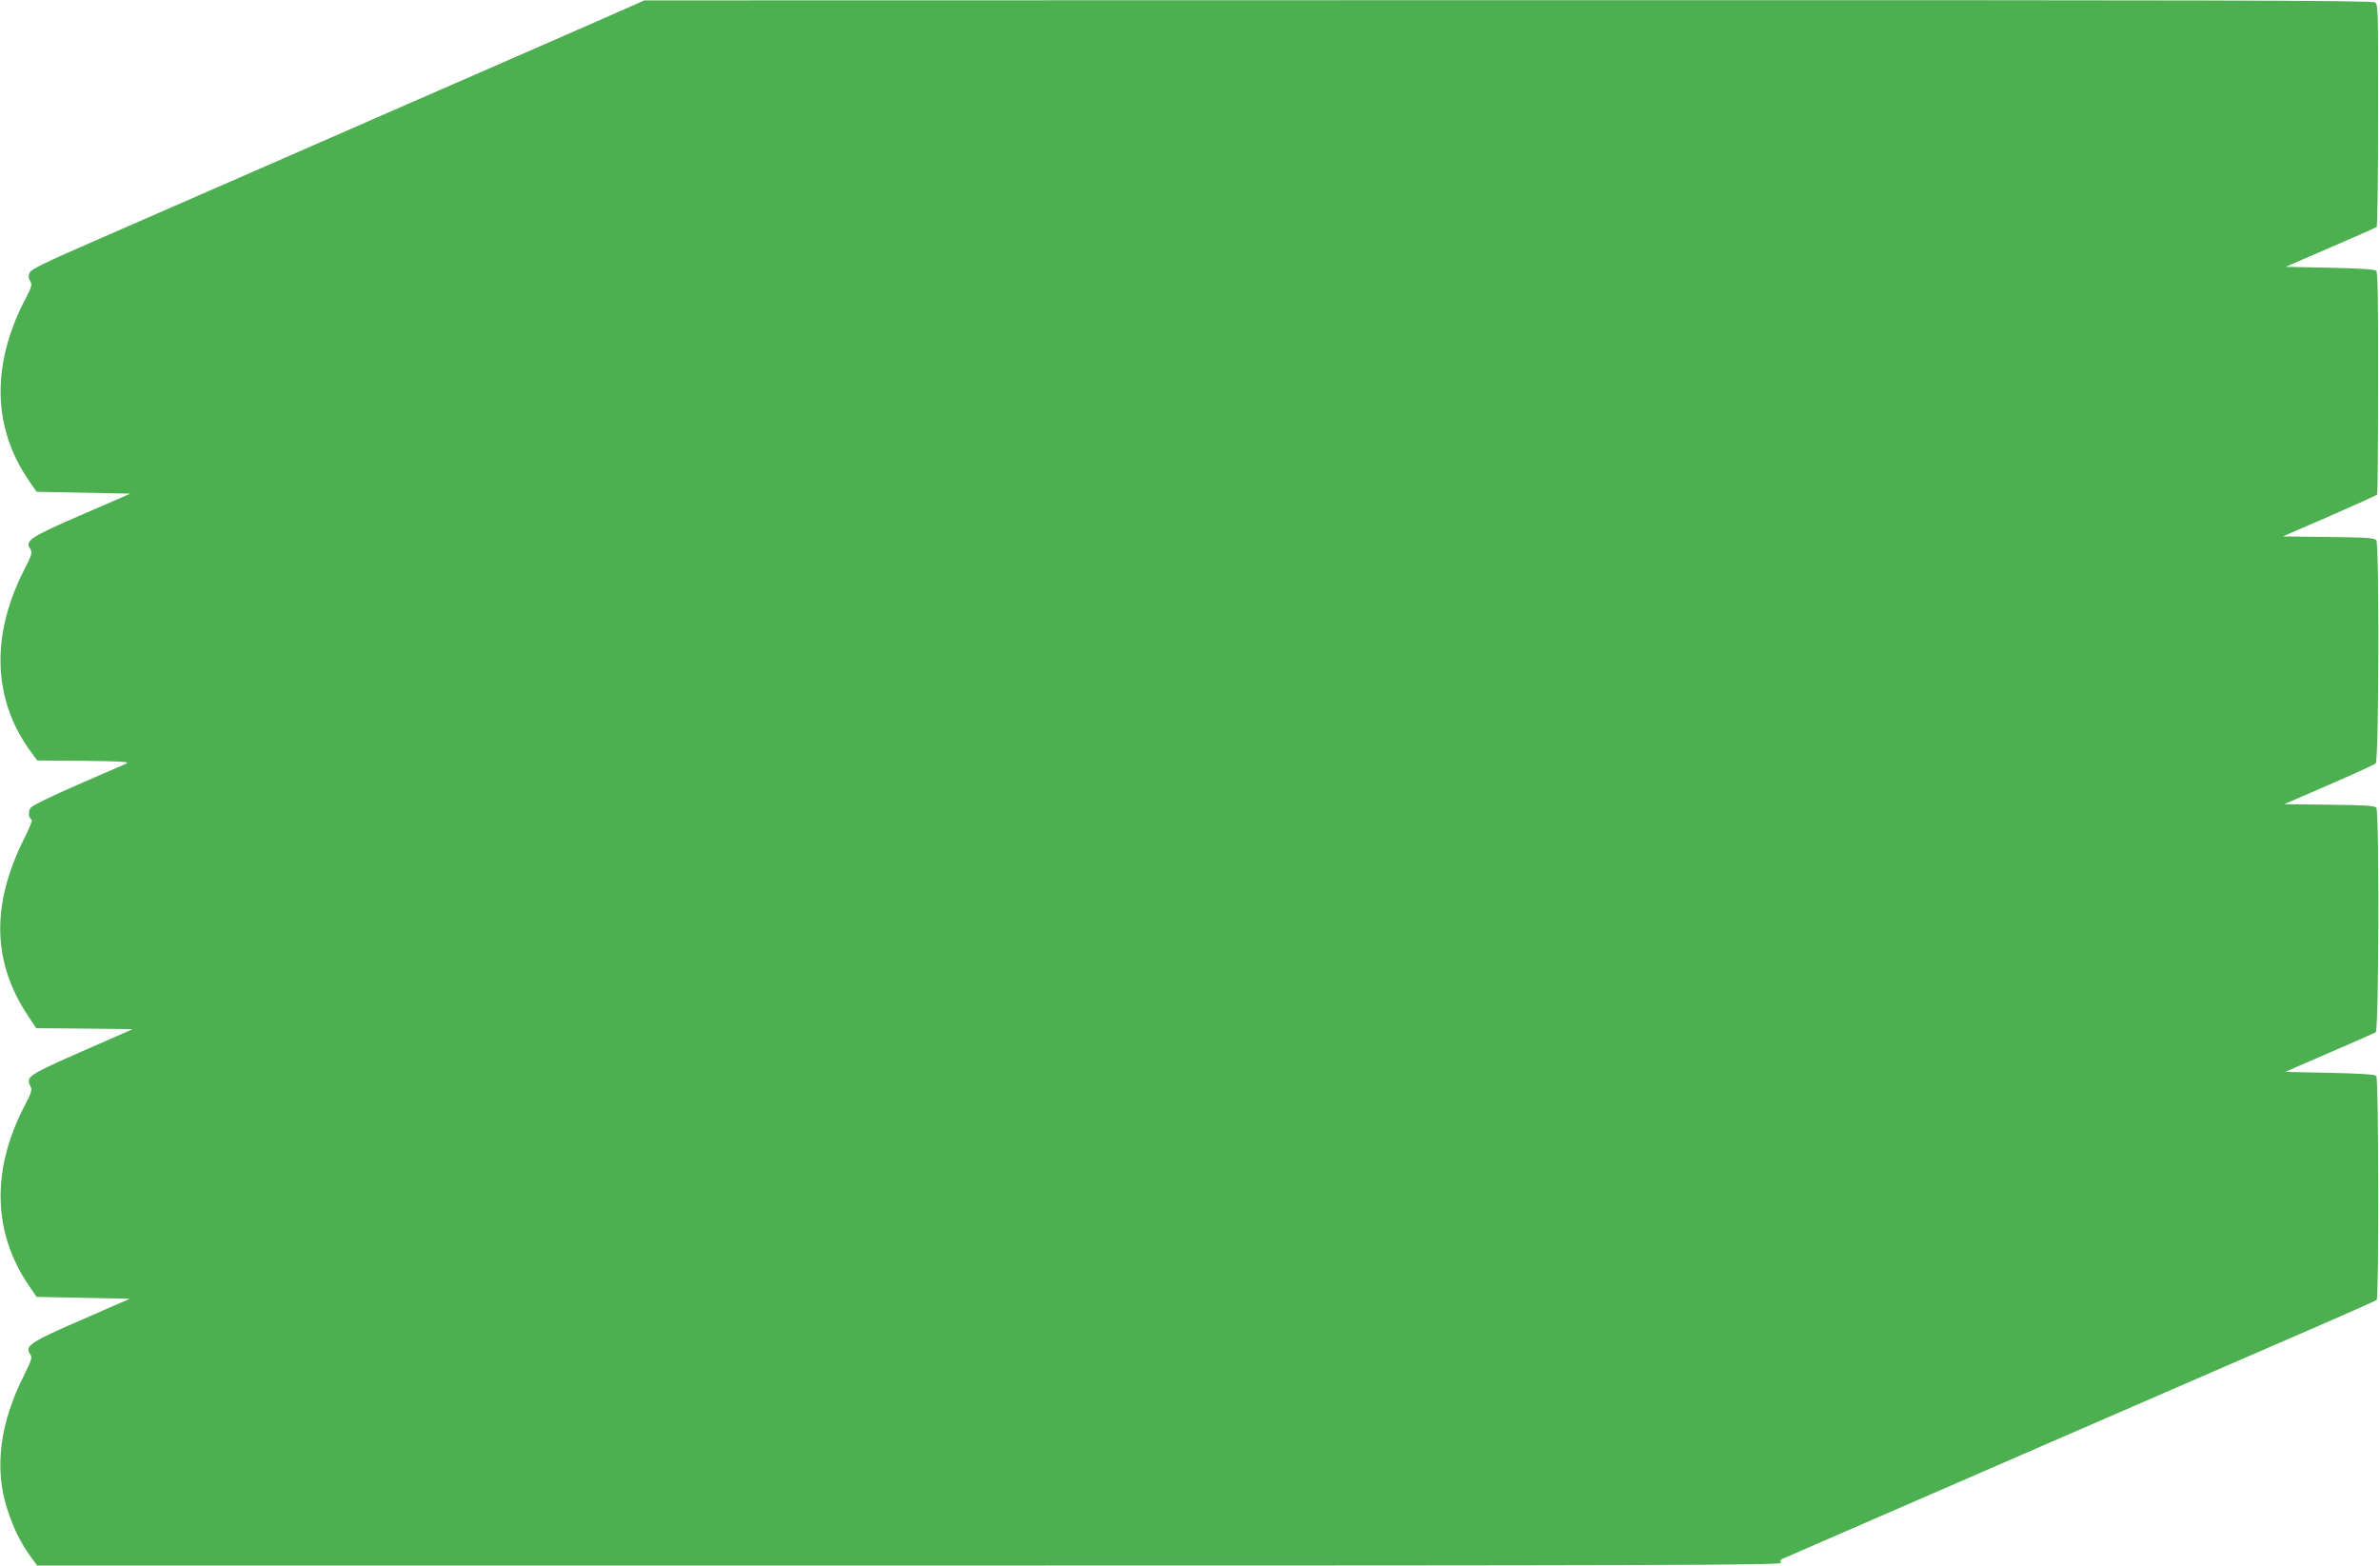 <?xml version="1.0" standalone="no"?>
<!DOCTYPE svg PUBLIC "-//W3C//DTD SVG 20010904//EN"
 "http://www.w3.org/TR/2001/REC-SVG-20010904/DTD/svg10.dtd">
<svg version="1.0" xmlns="http://www.w3.org/2000/svg"
 width="1280pt" height="842pt" viewBox="0 0 1280 842"
 preserveAspectRatio="xMidYMid meet">
<g transform="translate(0,842) scale(0.1,-0.1)"
fill="#4caf50" stroke="none">
<path d="M3380 8380 c-47 -21 -354 -156 -682 -299 -329 -144 -865 -377 -1190
-520 -326 -142 -761 -332 -966 -422 -312 -136 -375 -167 -383 -187 -7 -17 -6
-31 4 -45 11 -17 8 -29 -30 -102 -181 -350 -173 -690 26 -975 l38 -55 252 -5
252 -5 -258 -112 c-279 -121 -310 -141 -281 -184 13 -21 11 -29 -34 -118 -179
-352 -166 -696 37 -973 l35 -48 252 -2 c204 -2 248 -5 227 -15 -15 -6 -132
-57 -260 -113 -129 -56 -242 -111 -252 -122 -17 -20 -15 -59 4 -66 5 -2 -13
-47 -40 -100 -180 -360 -173 -667 22 -959 l42 -63 259 -2 260 -3 -274 -120
c-288 -127 -302 -136 -277 -186 11 -20 7 -34 -30 -105 -182 -349 -172 -686 26
-974 l38 -55 251 -5 250 -5 -256 -112 c-277 -120 -309 -141 -281 -184 14 -20
11 -29 -33 -118 -130 -259 -160 -501 -88 -720 33 -103 72 -180 125 -253 l35
-48 4696 0 c4105 0 4695 2 4684 15 -10 11 -6 17 22 28 18 8 636 276 1373 597
737 320 1444 627 1570 682 127 55 233 103 237 107 13 11 11 1192 -2 1205 -7 7
-95 13 -251 16 l-239 5 237 103 c131 56 243 106 250 110 17 11 20 1187 3 1208
-10 11 -61 14 -254 16 l-241 3 240 104 c132 57 245 109 252 115 17 16 20 1181
3 1201 -10 12 -60 15 -258 17 l-245 3 252 109 c139 61 254 113 256 116 2 4 5
274 5 600 1 426 -2 596 -10 604 -7 7 -92 13 -249 16 l-239 5 241 104 c133 57
245 107 249 110 4 4 8 274 8 601 1 555 0 595 -16 607 -14 11 -902 13 -4663 12
l-4646 -1 -85 -38z"/>
</g>
</svg>
